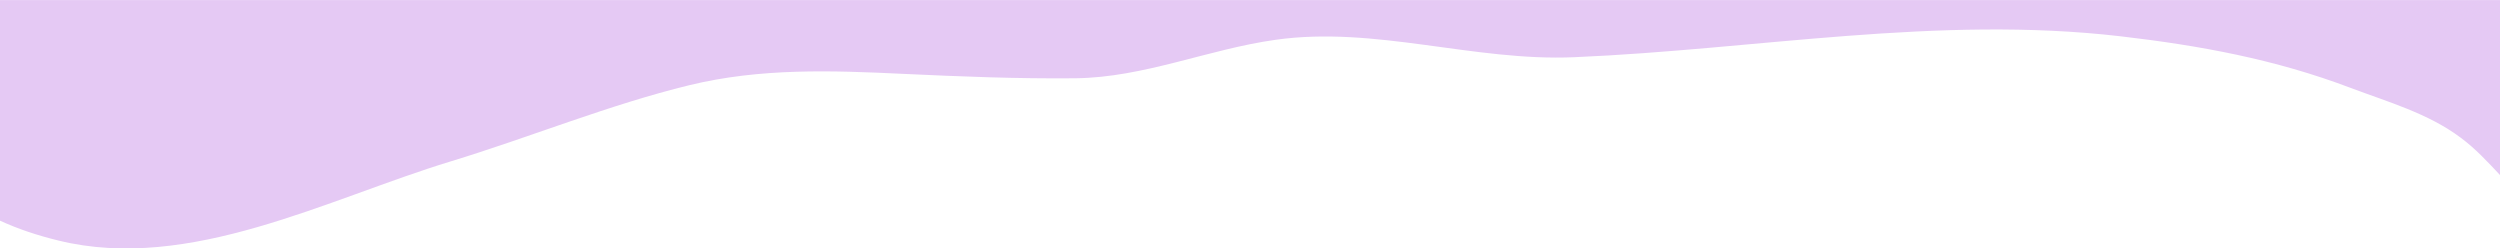 <svg xmlns="http://www.w3.org/2000/svg" width="1449" height="144" viewBox="0 0 1449 144" fill="none"><path d="M0 127.899V0.05H1449V101.462C1441.86 93.798 1434.61 86.023 1426.36 79.914C1407.24 65.585 1384.1 59.142 1362.36 50.923C1318.39 34.261 1274.82 26.375 1229.13 21.043C1123.28 8.714 1017.62 28.707 912.568 33.151C854.206 35.705 797.051 14.934 739.493 23.043C700.35 28.485 663.219 44.925 623.271 45.369C589.864 45.702 556.758 44.369 523.552 42.814C481.893 40.815 440.737 39.371 399.582 49.368C352.992 60.697 307.107 79.58 261.122 93.576C189.98 115.236 109.782 158 34.011 139.451C21.634 136.451 10.364 132.675 0 127.899Z" fill="#E5C9F4"></path></svg>